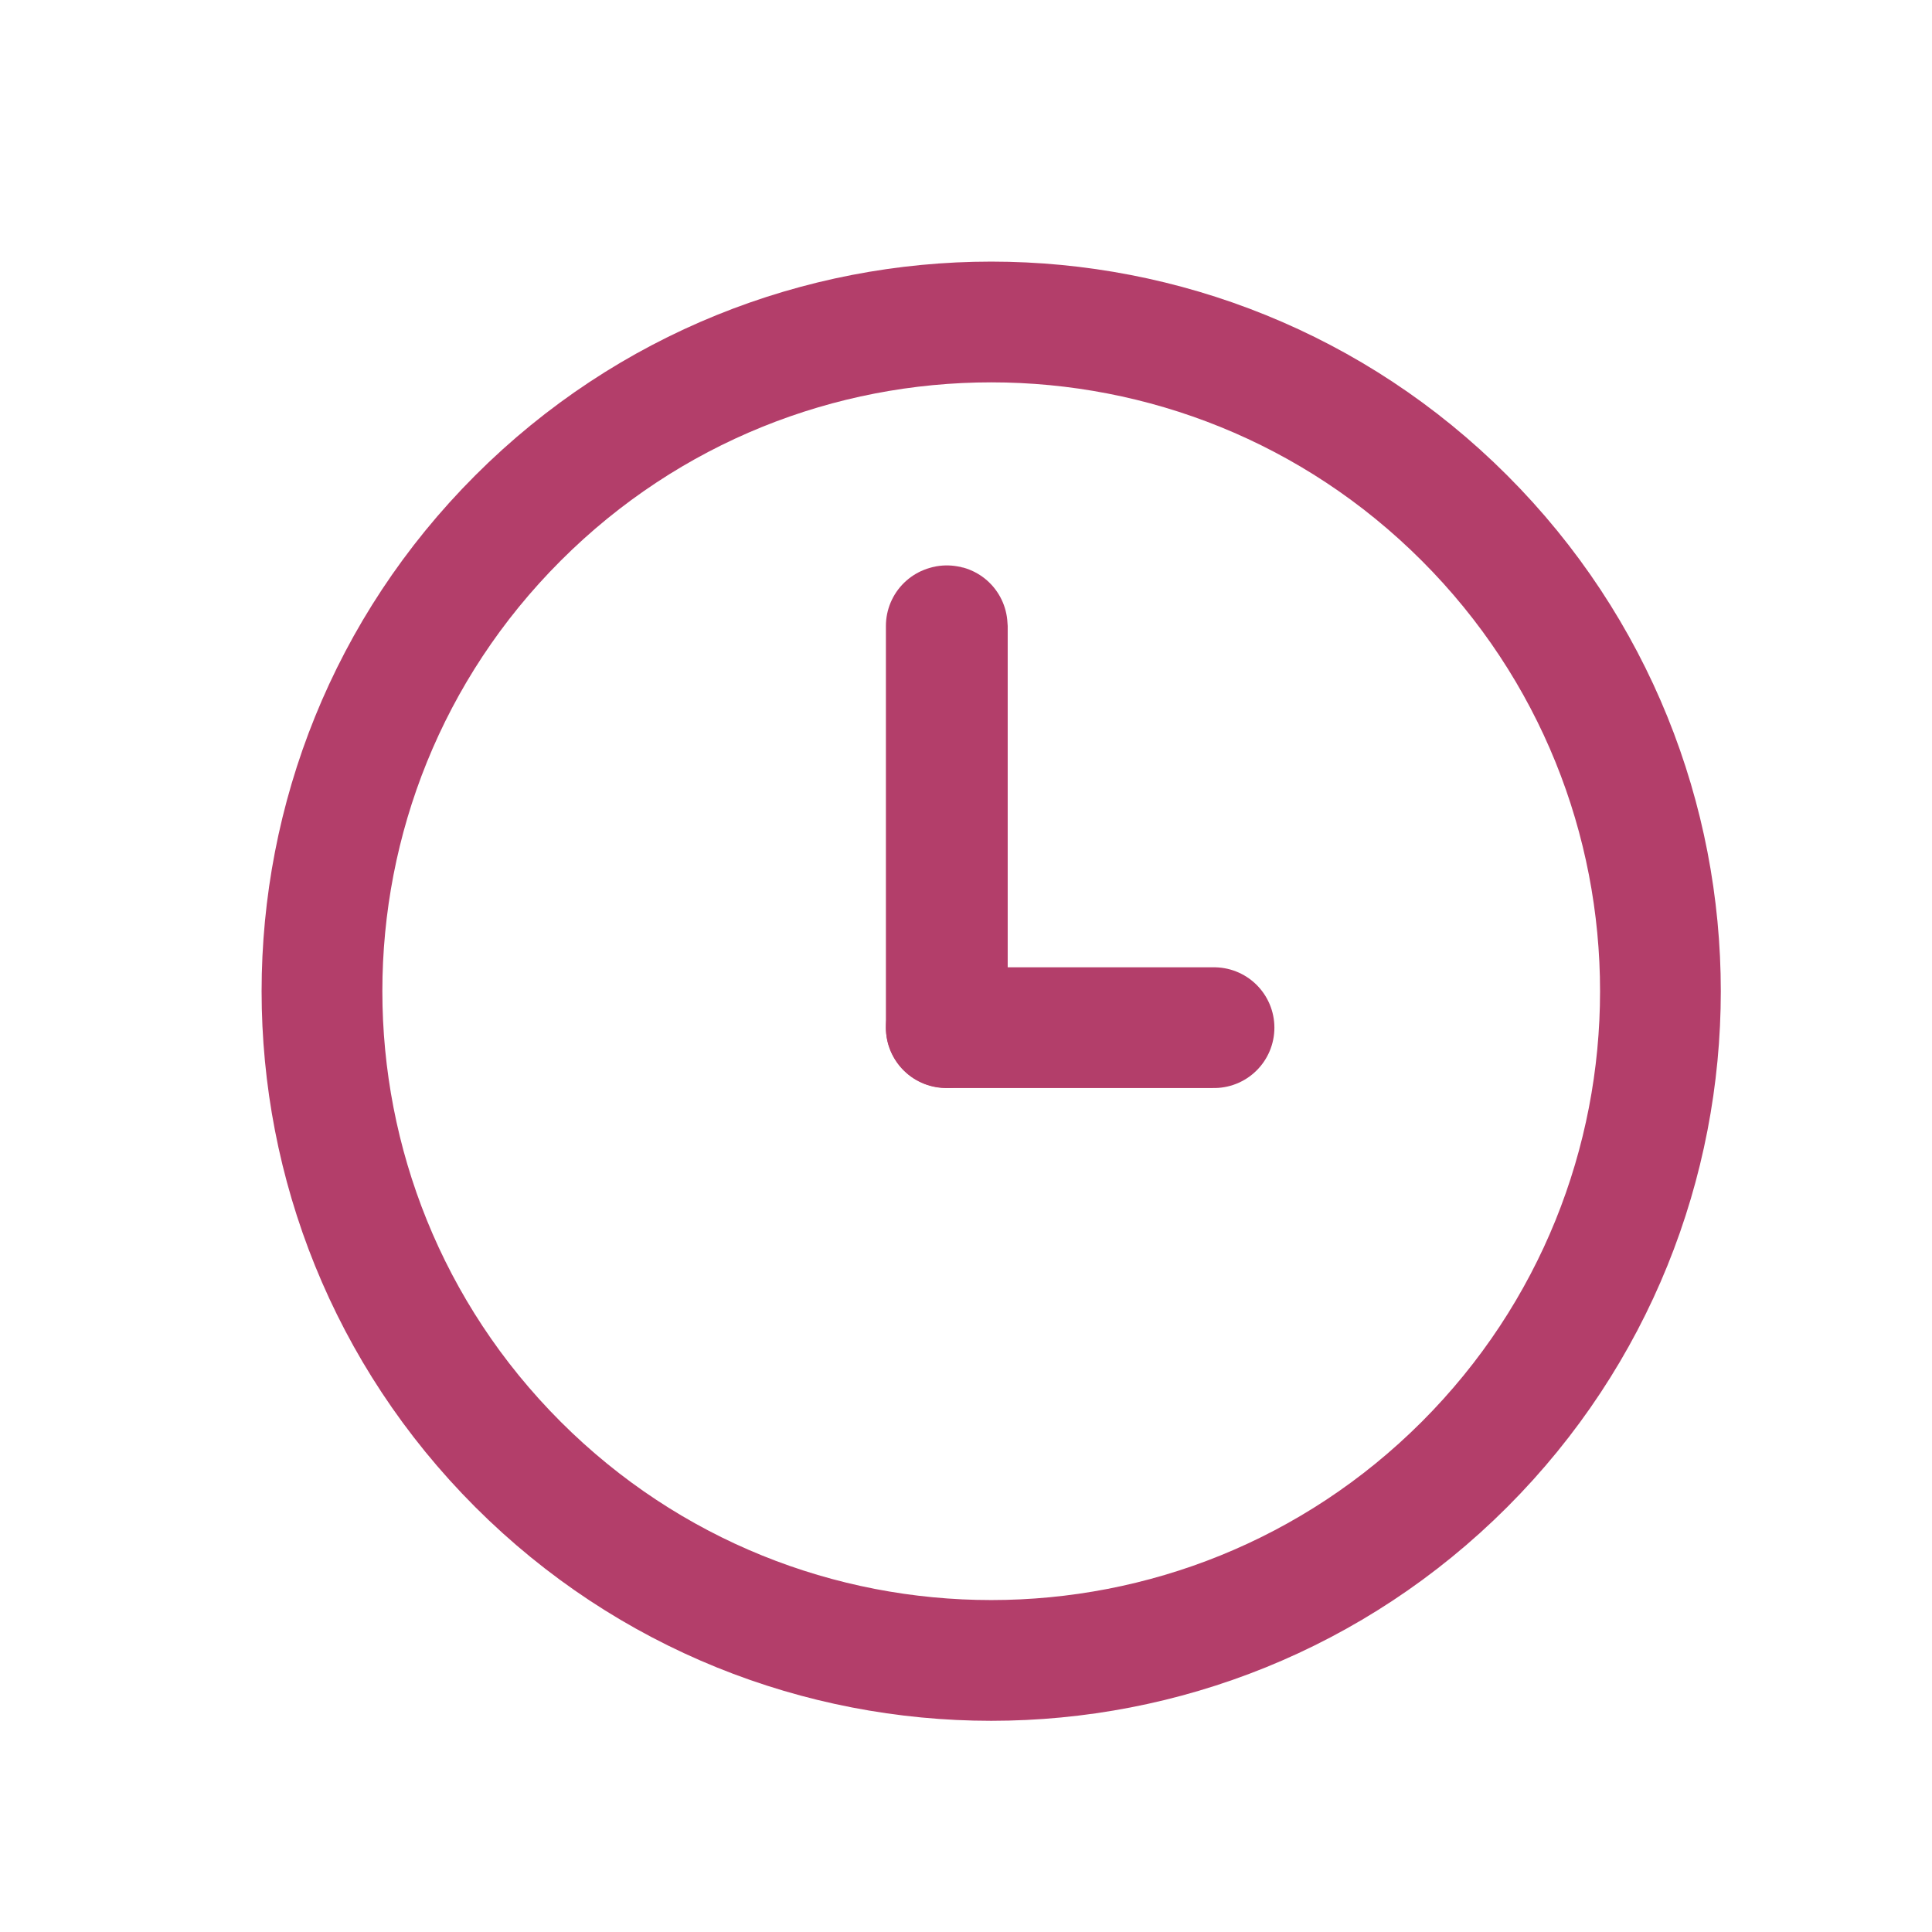 <svg width="24" height="24" viewBox="0 0 24 24" fill="none" xmlns="http://www.w3.org/2000/svg">
<path d="M18.192 18.192C21.438 14.945 21.438 9.681 18.192 6.435C14.945 3.188 9.682 3.188 6.435 6.435C3.188 9.681 3.188 14.945 6.435 18.192C9.682 21.438 14.945 21.438 18.192 18.192Z" stroke="#B33E6A" stroke-width="1.5" stroke-linecap="round" stroke-linejoin="round"/>
<path d="M11.755 12.763V7.776C11.755 7.776 11.768 7.77 11.768 7.776V12.763H11.755Z" stroke="#B33E6A" stroke-width="1.5" stroke-linecap="round" stroke-linejoin="round"/>
<path d="M15.081 12.766H11.755" stroke="#B33E6A" stroke-width="1.5" stroke-linecap="round" stroke-linejoin="round"/>
</svg>
